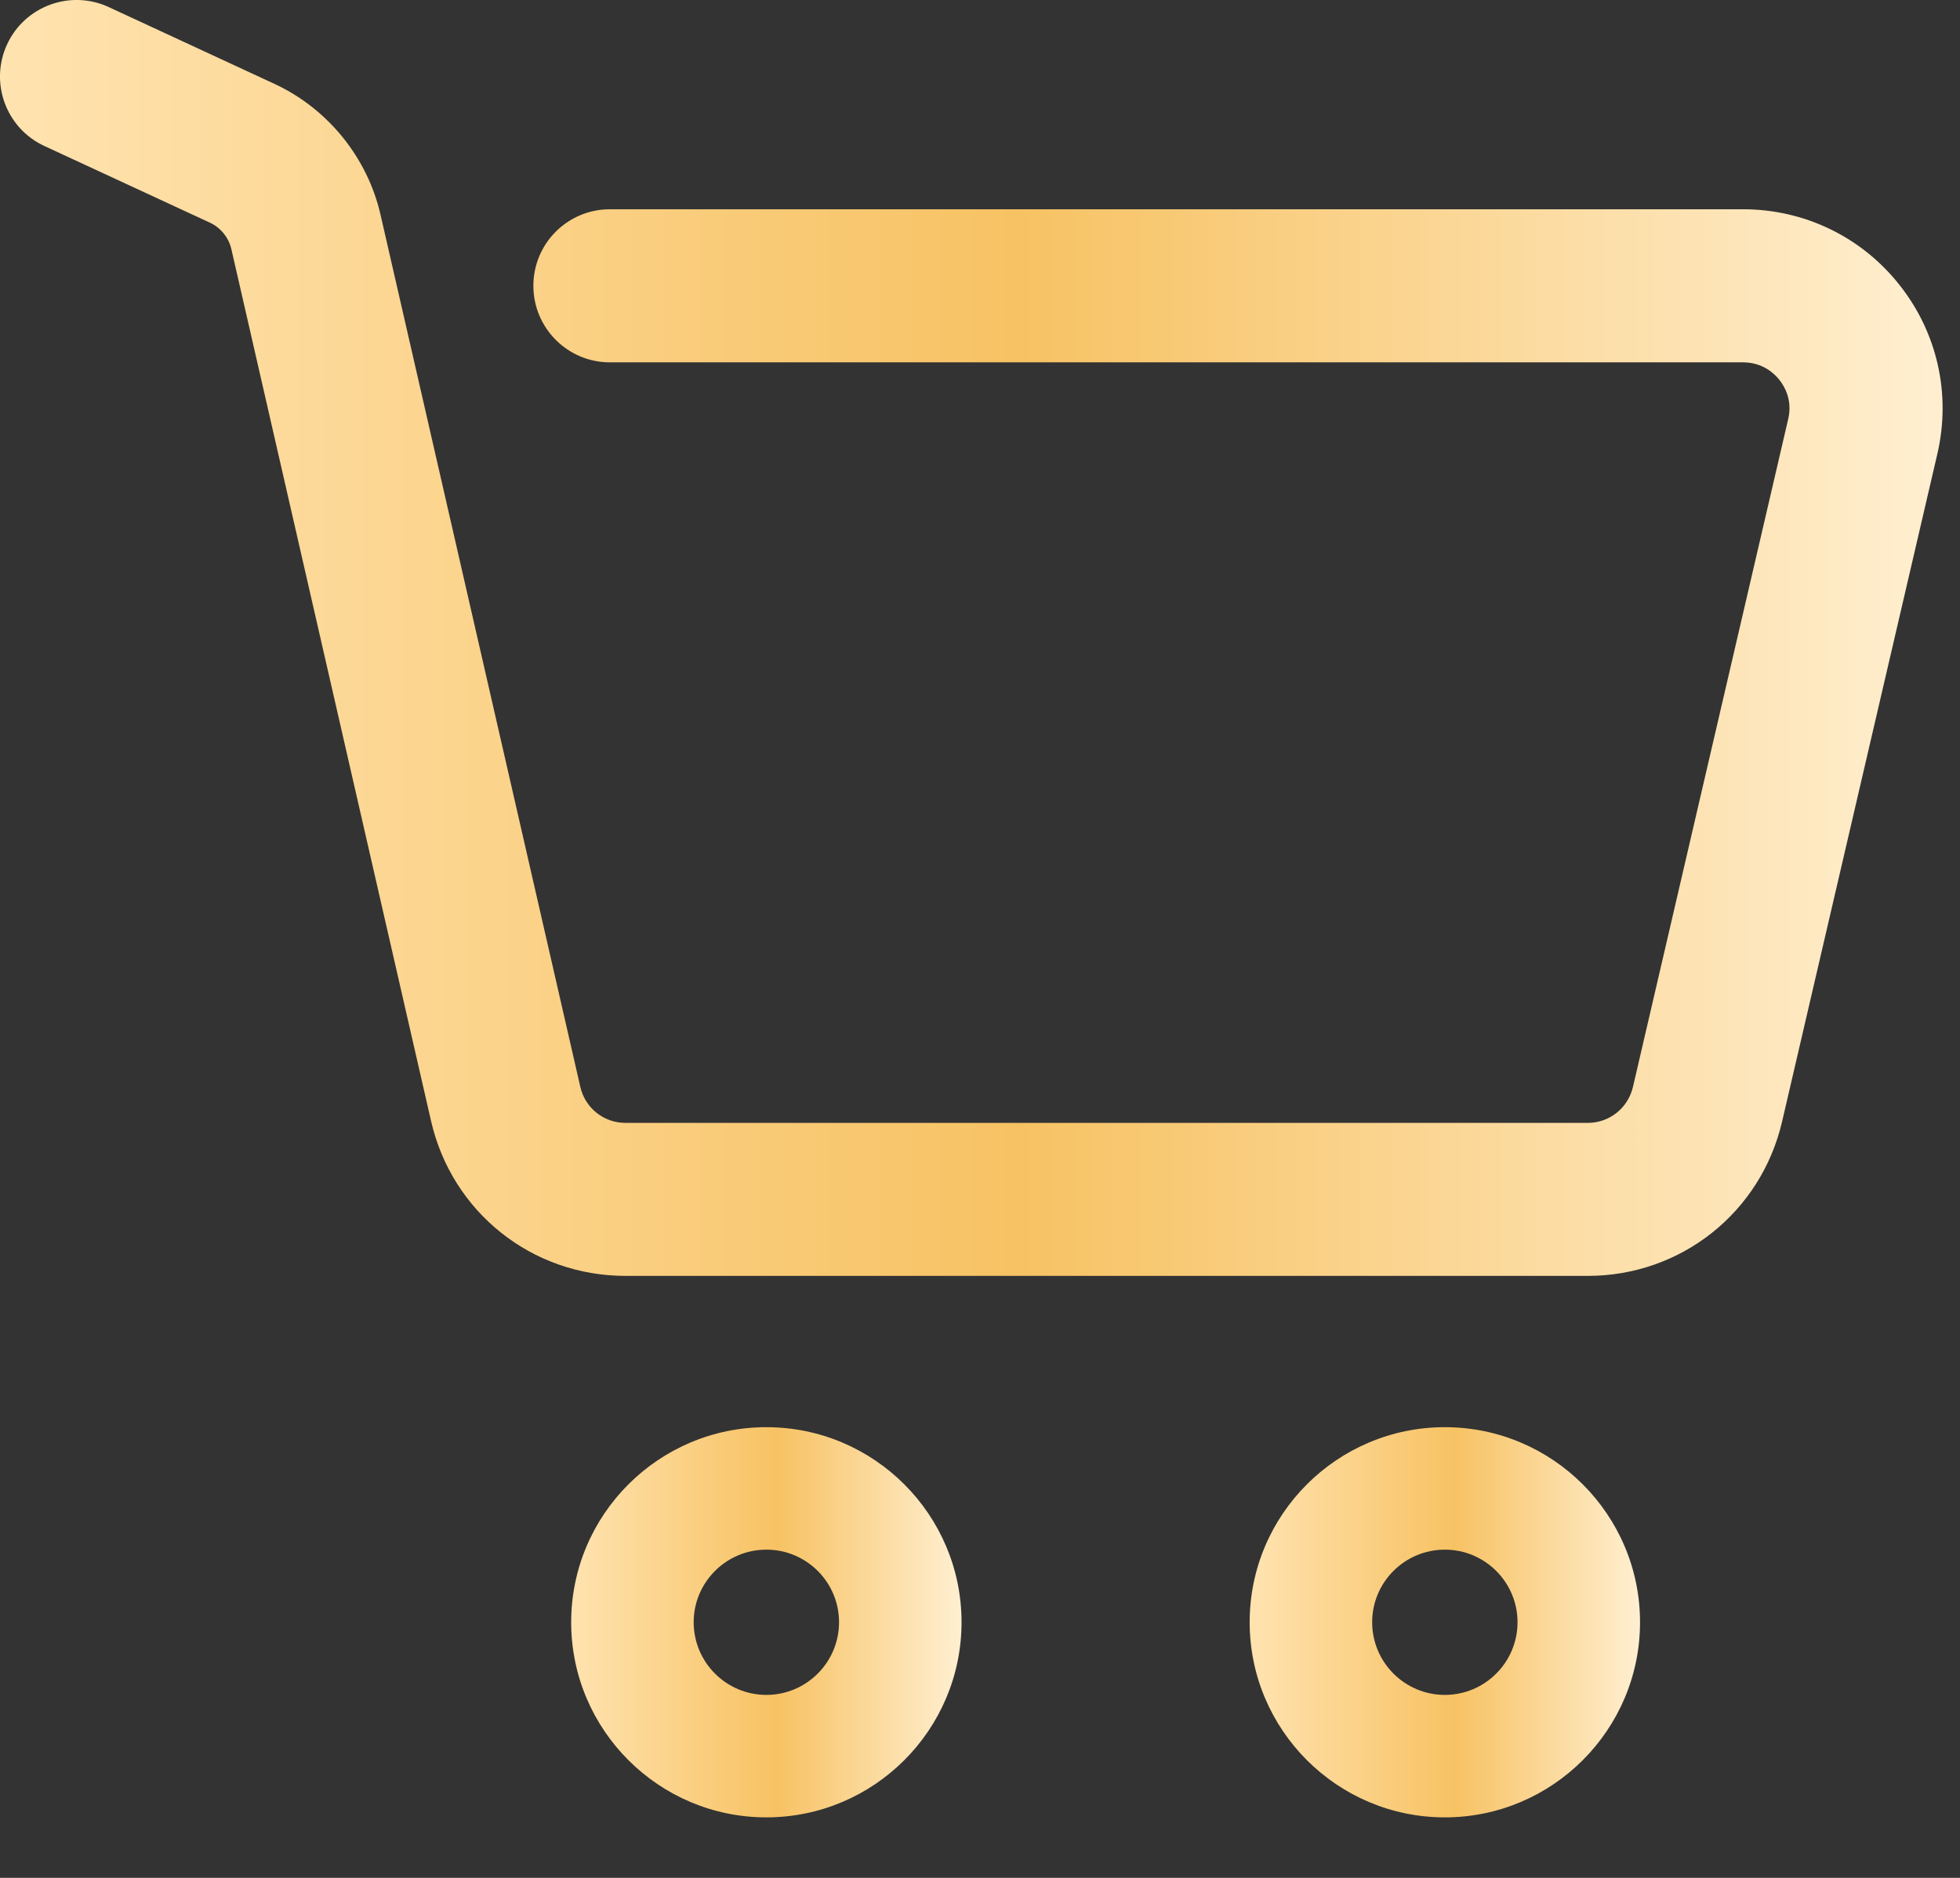 <svg width="24" height="23" viewBox="0 0 24 23" fill="none" xmlns="http://www.w3.org/2000/svg">
<rect x="0" y="0" width="24" height="23" fill="#333333" stroke="none"/>
<path d="M9.384 22.259C8.066 22.259 6.994 21.187 6.994 19.869C6.994 18.551 8.066 17.48 9.384 17.48C10.702 17.48 11.774 18.551 11.774 19.869C11.774 21.187 10.702 22.259 9.384 22.259ZM9.384 18.98C8.894 18.98 8.494 19.378 8.494 19.869C8.494 20.36 8.893 20.759 9.384 20.759C9.875 20.759 10.274 20.36 10.274 19.869C10.274 19.378 9.875 18.98 9.384 18.98Z" fill="url(#paint0_linear_24763_139482)"/>
<path d="M17.692 22.259C16.374 22.259 15.302 21.187 15.302 19.869C15.302 18.551 16.374 17.48 17.692 17.48C19.009 17.48 20.082 18.551 20.082 19.869C20.082 21.187 19.009 22.259 17.692 22.259ZM17.692 18.98C17.201 18.98 16.802 19.378 16.802 19.869C16.802 20.36 17.201 20.759 17.692 20.759C18.183 20.759 18.582 20.36 18.582 19.869C18.582 19.378 18.182 18.98 17.692 18.98Z" fill="url(#paint1_linear_24763_139482)"/>
<path d="M19.442 15.627H7.659C6.513 15.627 5.534 14.847 5.278 13.729L2.833 3.051C2.8 2.91 2.703 2.789 2.572 2.728L0.543 1.788C0.074 1.571 -0.131 1.013 0.087 0.543C0.304 0.074 0.862 -0.131 1.332 0.087L3.36 1.027C4.014 1.33 4.5 1.93 4.66 2.632L7.106 13.312C7.165 13.571 7.393 13.753 7.659 13.753H19.442C19.707 13.753 19.934 13.572 19.995 13.314L21.896 5.134C21.951 4.901 21.852 4.732 21.788 4.652C21.724 4.572 21.582 4.438 21.343 4.438H7.468C6.951 4.438 6.531 4.018 6.531 3.5C6.531 2.982 6.951 2.563 7.468 2.563H21.343C22.093 2.563 22.79 2.899 23.256 3.486C23.723 4.073 23.892 4.828 23.723 5.558L21.821 13.739C21.562 14.85 20.584 15.627 19.442 15.627Z" fill="url(#paint2_linear_24763_139482)"/>
<defs>
<linearGradient id="paint0_linear_24763_139482" x1="6.994" y1="19.869" x2="11.774" y2="19.869" gradientUnits="userSpaceOnUse">
<stop stop-color="#FFE3B0"/>
<stop offset="0.525" stop-color="#F7C263"/>
<stop offset="1" stop-color="#FFEFD1"/>
</linearGradient>
<linearGradient id="paint1_linear_24763_139482" x1="15.302" y1="19.869" x2="20.082" y2="19.869" gradientUnits="userSpaceOnUse">
<stop stop-color="#FFE3B0"/>
<stop offset="0.525" stop-color="#F7C263"/>
<stop offset="1" stop-color="#FFEFD1"/>
</linearGradient>
<linearGradient id="paint2_linear_24763_139482" x1="0" y1="7.814" x2="23.787" y2="7.814" gradientUnits="userSpaceOnUse">
<stop stop-color="#FFE3B0"/>
<stop offset="0.525" stop-color="#F7C263"/>
<stop offset="1" stop-color="#FFEFD1"/>
</linearGradient>
</defs>
</svg>
